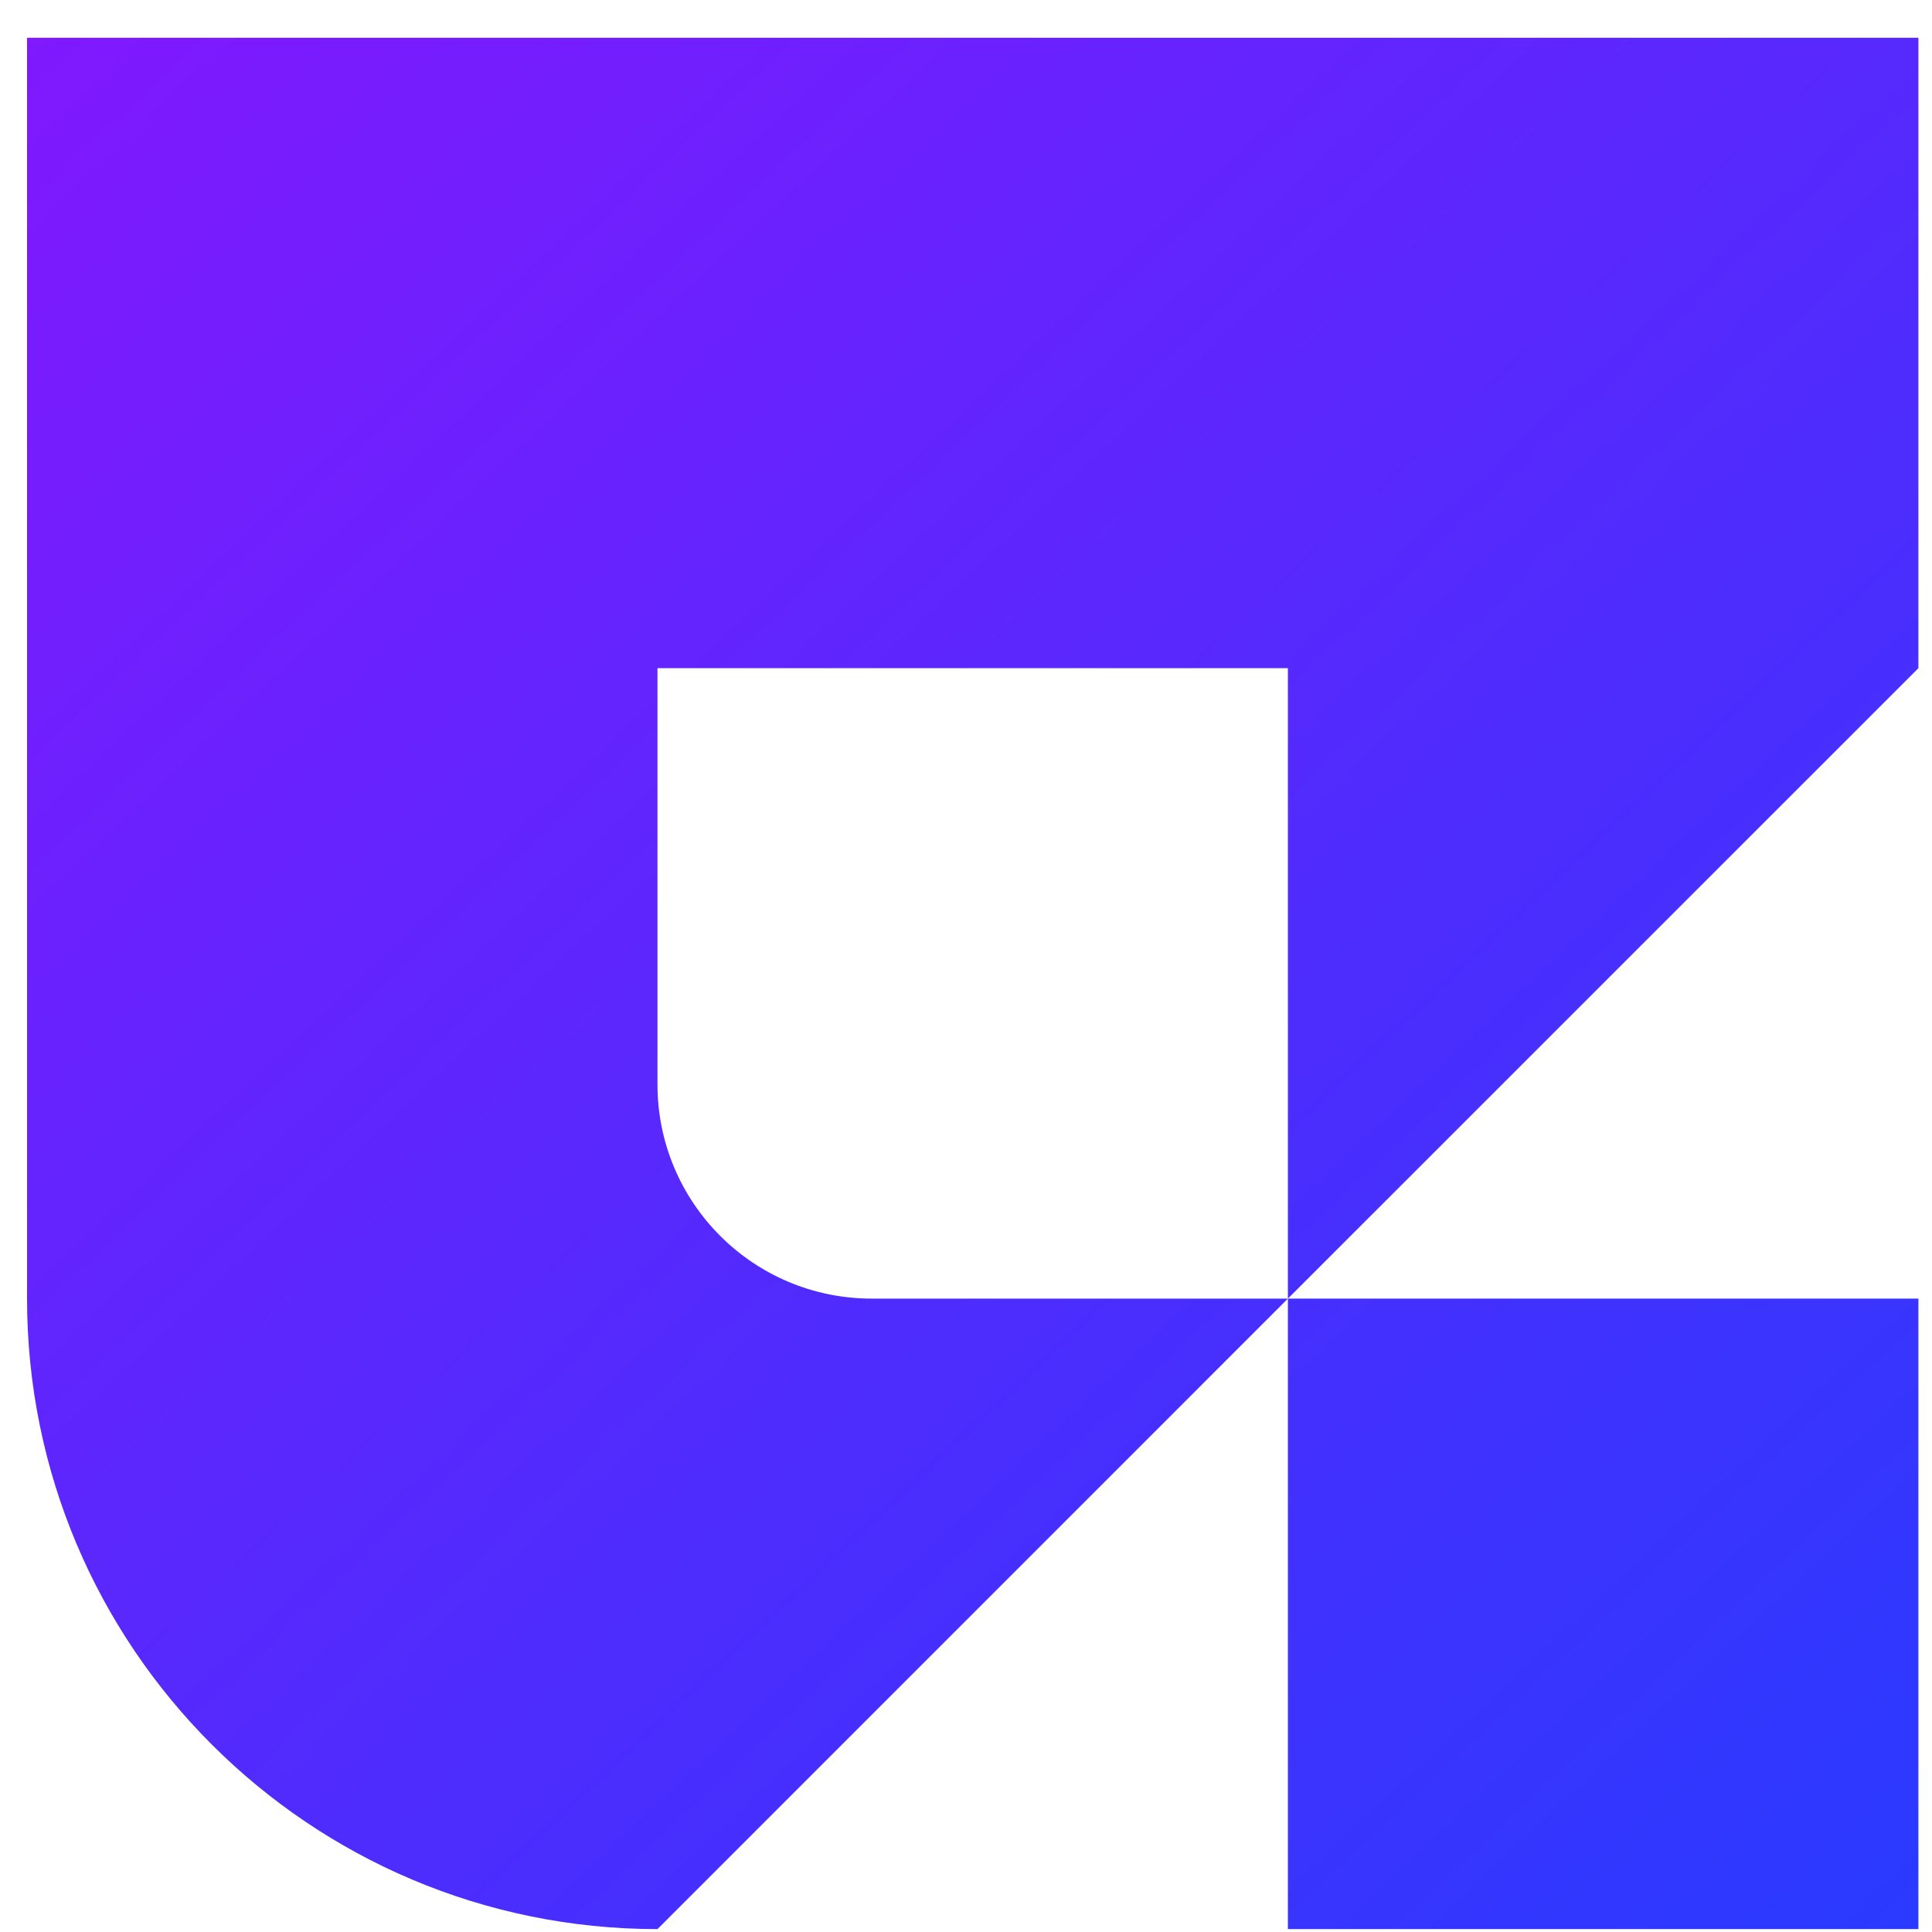 <svg
          xmlns="http://www.w3.org/2000/svg"
          width="26"
          height="26"
          viewBox="0 0 26 26"
          fill="none"
        >
          <path
            d="M25.817 0.508V8.992L17.332 17.476V8.992H8.848V14.594C8.848 16.186 10.138 17.476 11.731 17.476H17.332L8.848 25.961C4.162 25.961 0.364 22.162 0.364 17.476V0.508H25.817Z"
            fill="url(#paint0_linear_15471_9490)"
          />
          <path
            d="M25.817 17.476L17.332 17.476L17.332 25.961H25.817V17.476Z"
            fill="url(#paint1_linear_15471_9490)"
          />
          <defs>
            <linearGradient
              id="paint0_linear_15471_9490"
              x1="0.364"
              y1="0.508"
              x2="28.044"
              y2="29.938"
              gradientUnits="userSpaceOnUse"
            >
              <stop stop-color="#8019FD" />
              <stop offset="1" stop-color="#1F3EFE" />
            </linearGradient>
            <linearGradient
              id="paint1_linear_15471_9490"
              x1="0.364"
              y1="0.508"
              x2="28.044"
              y2="29.938"
              gradientUnits="userSpaceOnUse"
            >
              <stop stop-color="#8019FD" />
              <stop offset="1" stop-color="#1F3EFE" />
            </linearGradient>
          </defs>
        </svg>